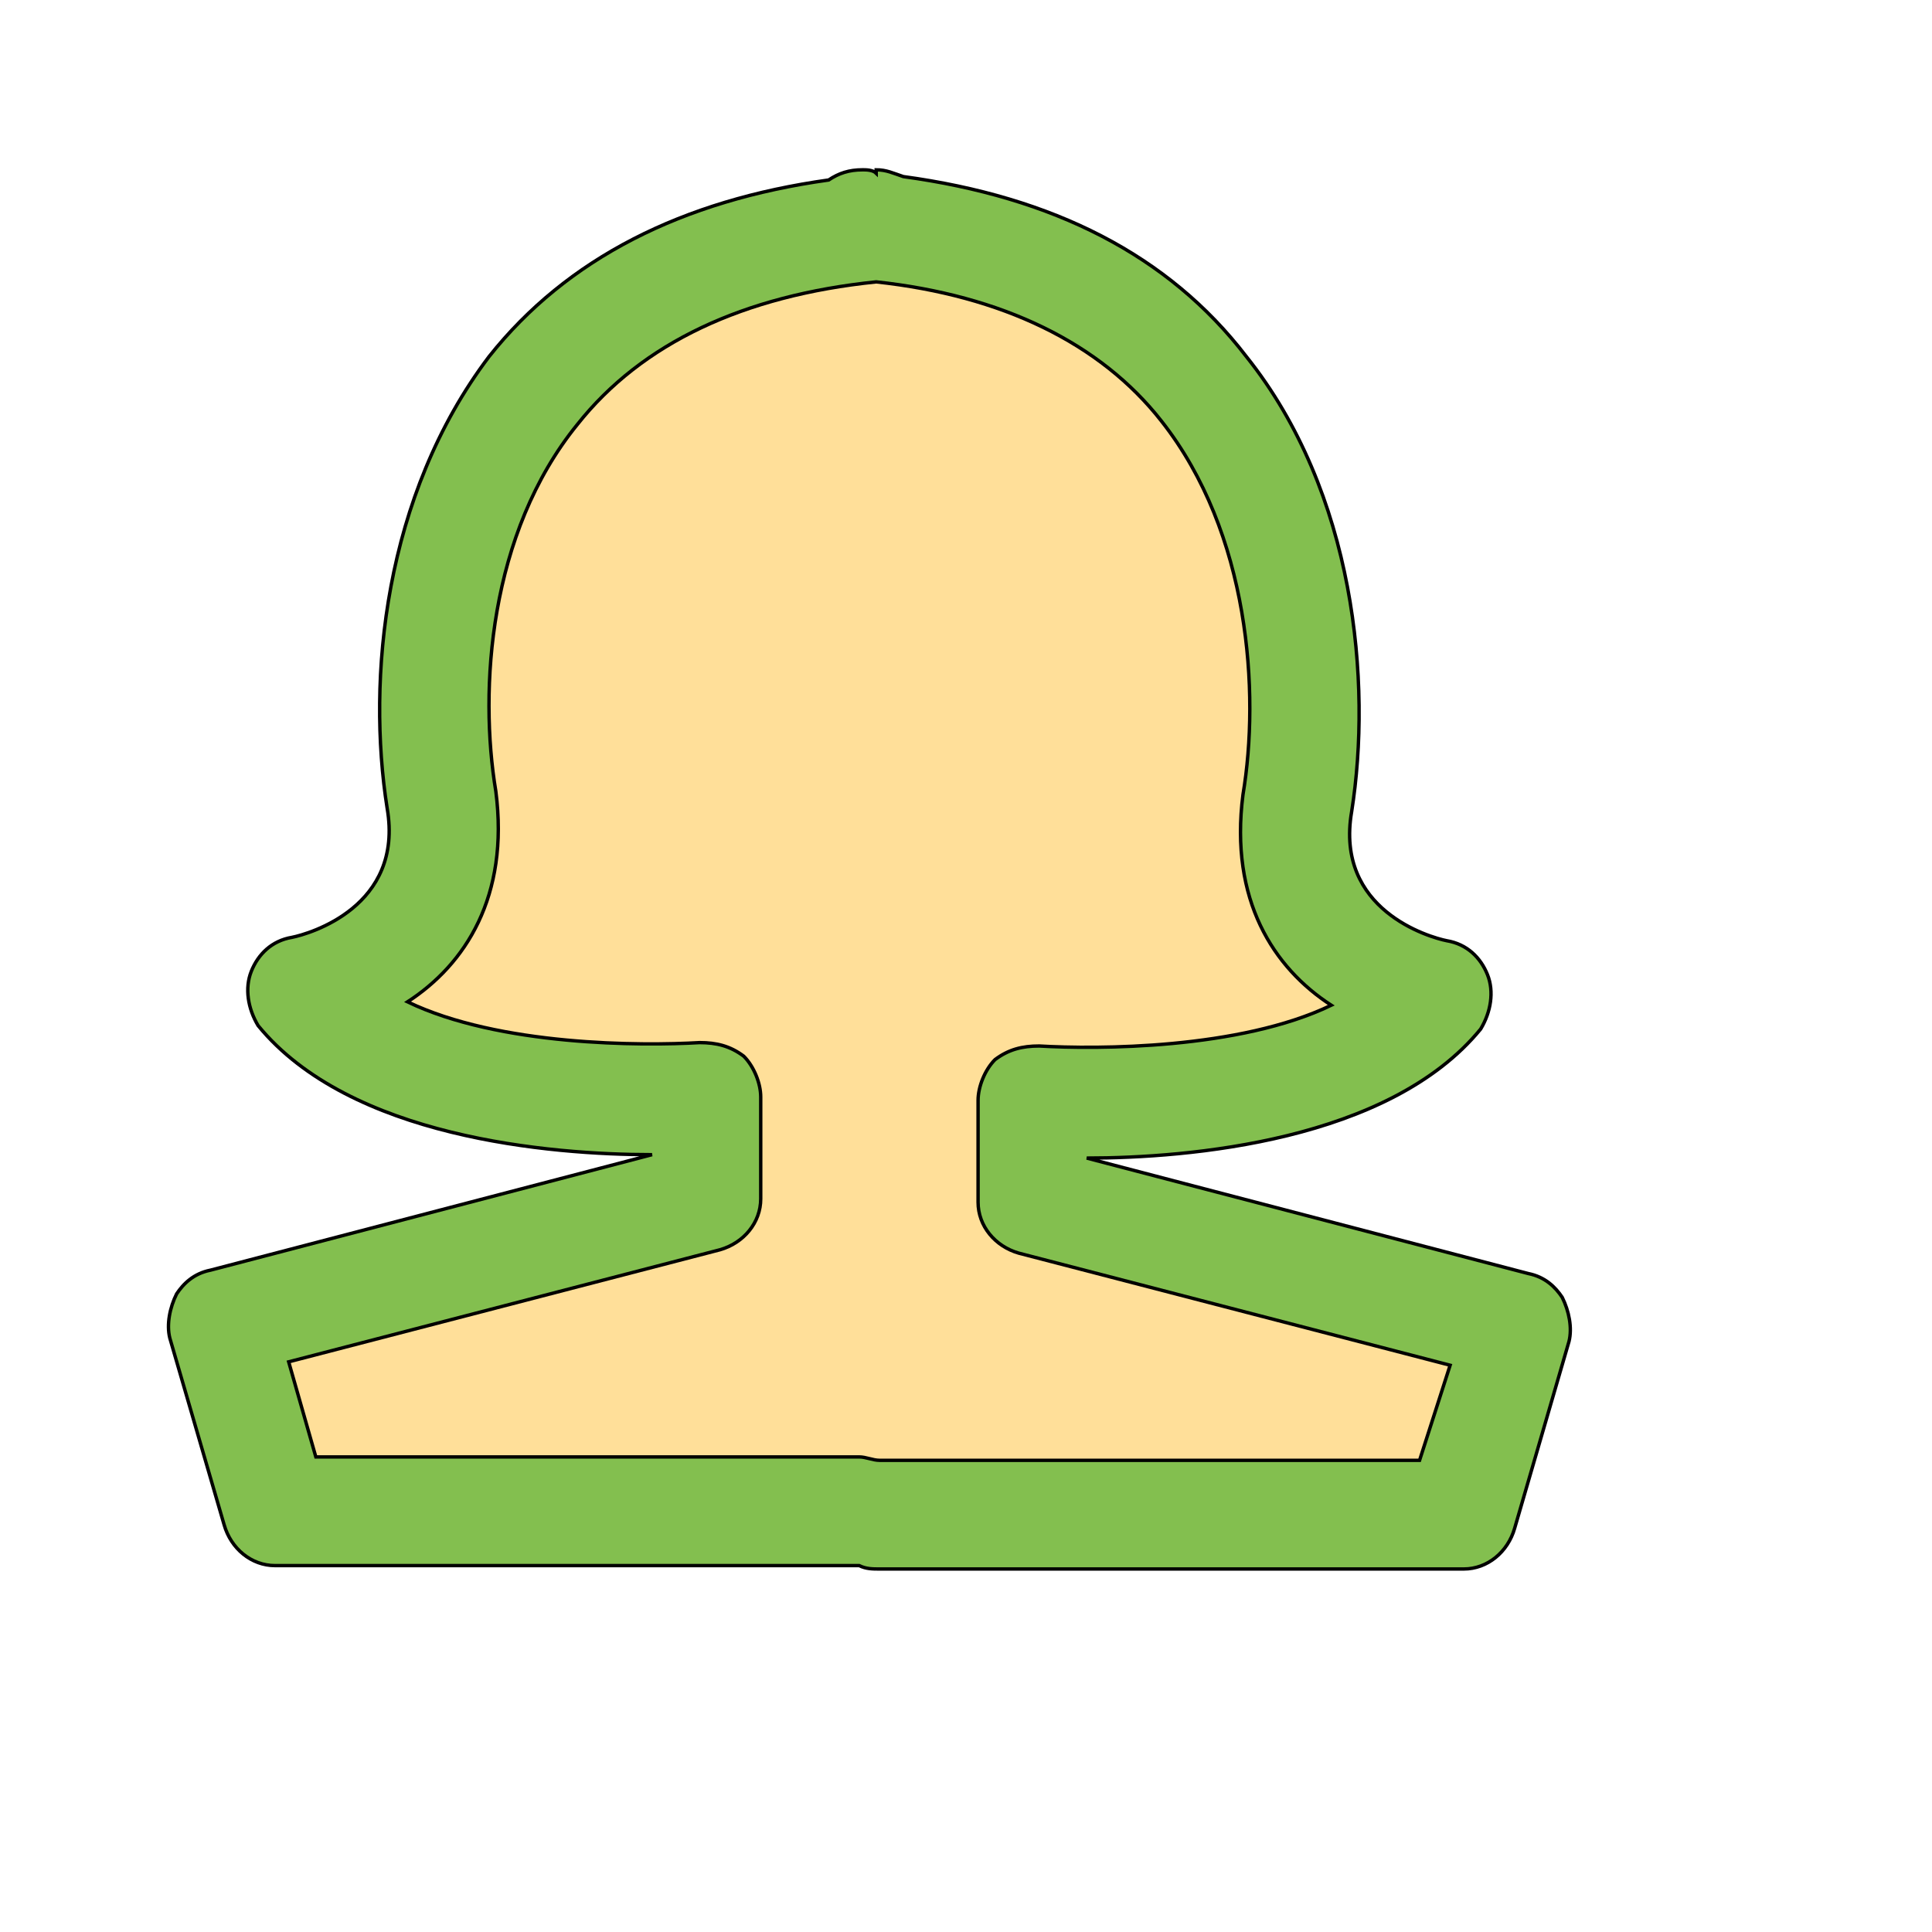 <svg id="th_wav_female" width="100%" height="100%" xmlns="http://www.w3.org/2000/svg" version="1.1" xmlns:xlink="http://www.w3.org/1999/xlink" xmlns:svgjs="http://svgjs.com/svgjs" preserveAspectRatio="xMidYMin slice" data-uid="wav_female" data-keyword="wav_female" viewBox="0 0 512 512" transform="matrix(0.9,0,0,0.9,0,0)" data-colors="[&quot;#bdcf46&quot;,&quot;#83bf4f&quot;,&quot;#ffdf99&quot;]"><defs id="SvgjsDefs16078" fill="#bdcf46"></defs><path id="th_wav_female_0" d="M460 382C458 379 455 376 450 375L320 341L320 341C350 341 409 336 436 303C439 298 440 292 438 287C436 282 432 278 426 277C421 276 393 268 398 239C404 201 399 145 367 105C344 75 310 58 266 52C263 51 261 50 258 50C258 50 258 51 258 51C257 50 255 50 254 50C250 50 247 51 244 53C201 59 167 76 144 105C113 146 108 200 114 238C119 267 91 275 86 276C80 277 76 281 74 286C72 291 73 297 76 302C103 335 162 340 192 340L62 374C57 375 54 378 52 381C50 385 49 390 50 394L66 449C68 456 74 461 81 461L253 461C253 461 253 461 253 461C255 462 257 462 259 462L431 462C438 462 444 457 446 450L462 395C463 391 462 386 460 382Z " fill-rule="evenodd" fill="#83bf4f" stroke-width="1" stroke="#000000"></path><path id="th_wav_female_1" d="M418 430L259 430C259 430 259 430 259 430C257 430 255 429 253 429L93 429L85 401L212 368C219 366 224 360 224 353L224 323C224 319 222 314 219 311C215 308 211 307 206 307C189 308 147 308 120 295C137 284 150 264 146 233C141 203 144 157 170 125C189 101 219 87 258 83C295 87 324 101 342 124C368 157 371 204 366 234C362 265 375 285 392 296C365 309 323 309 306 308C301 308 297 309 293 312C290 315 288 320 288 324L288 354C288 361 293 367 300 369L427 402Z " fill-rule="evenodd" fill="#ffdf99" stroke-width="1" stroke="#000000"></path></svg>